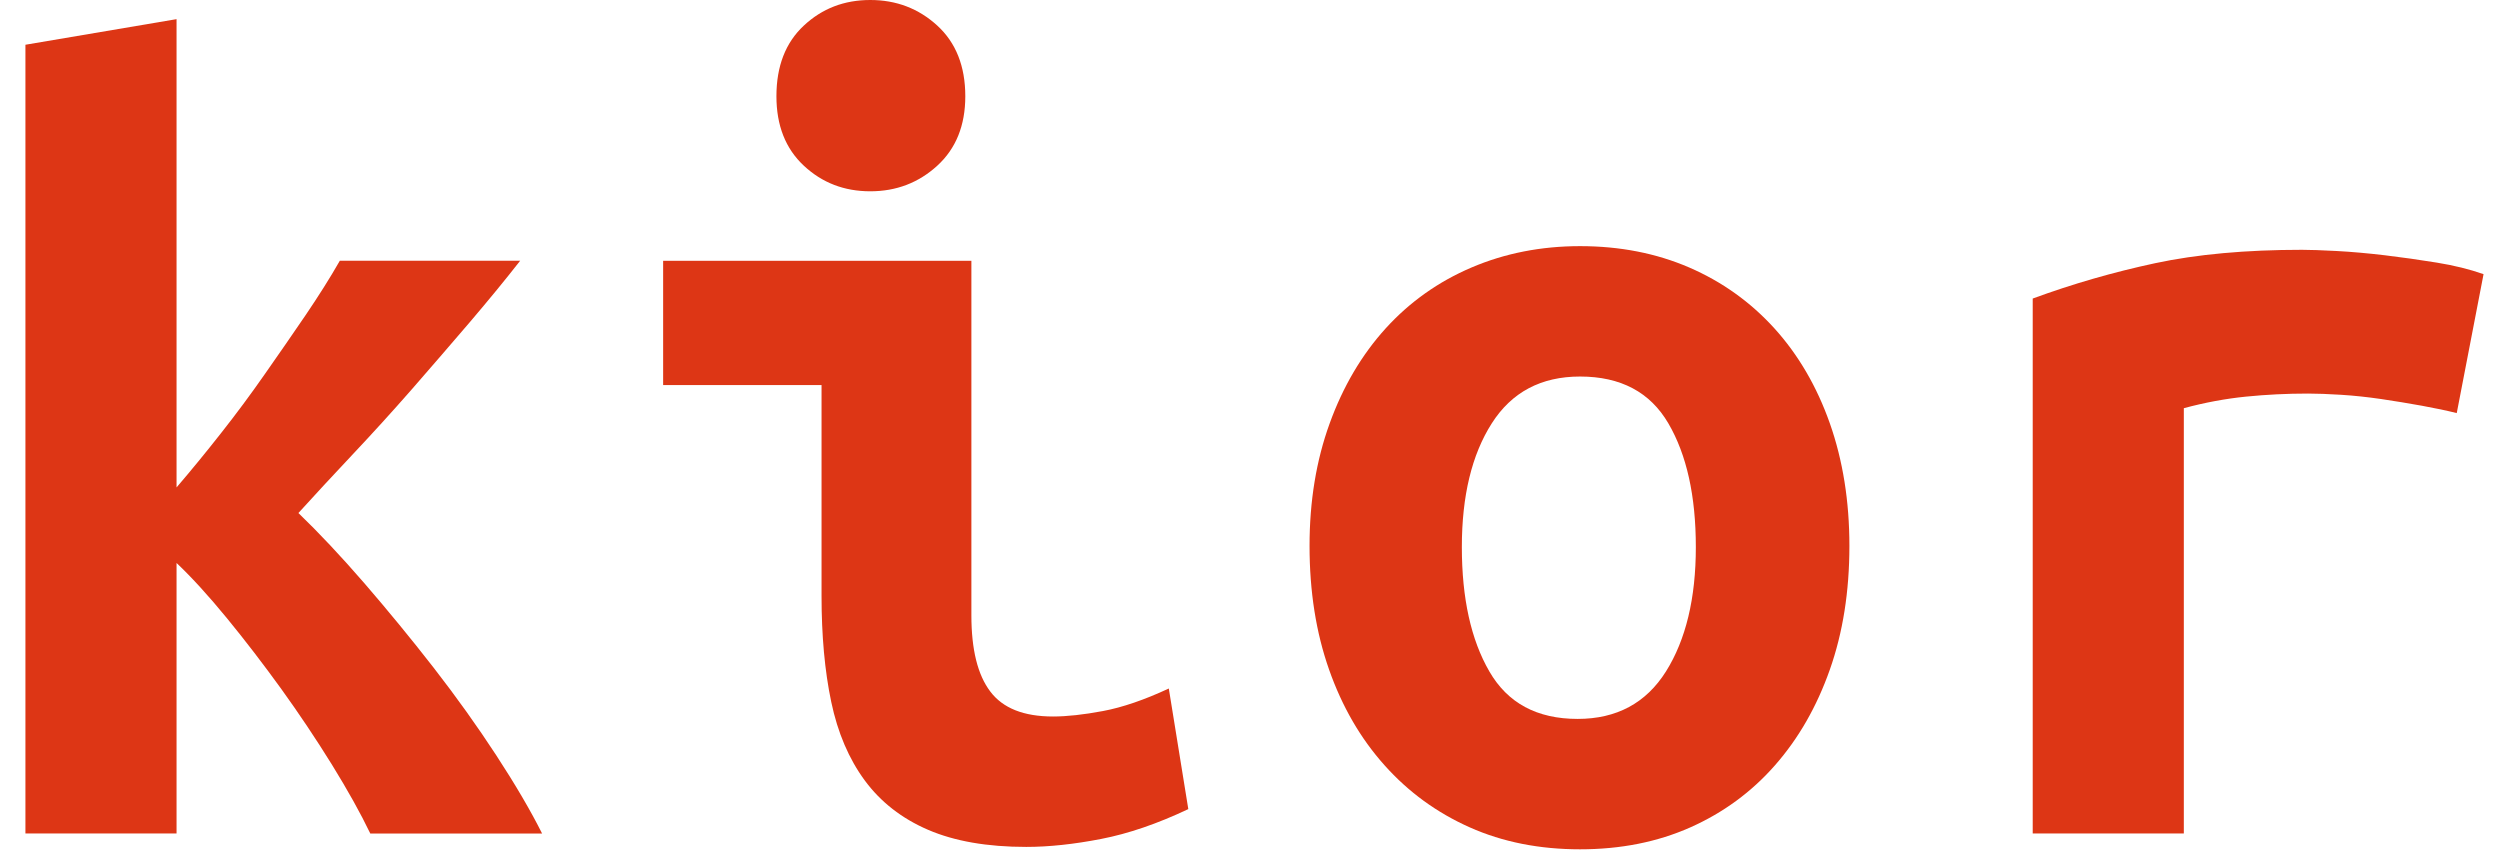<?xml version="1.0" encoding="utf-8"?>
<!-- Generator: Adobe Illustrator 16.0.0, SVG Export Plug-In . SVG Version: 6.00 Build 0)  -->
<!DOCTYPE svg PUBLIC "-//W3C//DTD SVG 1.1//EN" "http://www.w3.org/Graphics/SVG/1.1/DTD/svg11.dtd">
<svg version="1.1" id="Calque_1" xmlns="http://www.w3.org/2000/svg" xmlns:xlink="http://www.w3.org/1999/xlink" x="0px" y="0px"
	 width="129.001px" height="44.232px" viewBox="0 0 129.001 44.232" enable-background="new 0 0 129.001 44.232"
	 xml:space="preserve">
<g>
	<path fill="#DD3615" d="M9.11,25.151c0.755-0.881,1.519-1.812,2.294-2.799c0.776-0.984,1.531-2.001,2.262-3.049
		c0.734-1.047,1.438-2.065,2.109-3.05c0.667-0.985,1.257-1.917,1.76-2.799h9.306c-0.753,0.965-1.614,2.013-2.578,3.146
		c-0.968,1.13-1.962,2.283-2.986,3.457c-1.028,1.174-2.056,2.306-3.083,3.395c-1.026,1.091-1.959,2.097-2.796,3.02
		c1.044,1.004,2.178,2.21,3.396,3.614c1.214,1.407,2.411,2.862,3.583,4.369c1.172,1.51,2.251,3.019,3.236,4.528
		c0.985,1.51,1.771,2.852,2.359,4.026h-8.865c-0.503-1.048-1.165-2.233-1.98-3.554c-0.819-1.321-1.688-2.619-2.609-3.899
		c-0.924-1.277-1.857-2.495-2.8-3.646c-0.945-1.152-1.812-2.107-2.608-2.86v13.959H1.312v-40.7L9.11,0.988V25.151z"/>
	<path fill="#DD3615" d="M61.317,41.75c-1.593,0.755-3.093,1.268-4.498,1.54c-1.401,0.273-2.692,0.411-3.864,0.411
		c-2.014,0-3.701-0.295-5.063-0.881c-1.362-0.587-2.45-1.437-3.269-2.547c-0.818-1.11-1.397-2.462-1.731-4.055
		c-0.335-1.593-0.5-3.417-0.5-5.469v-10.88h-8.174v-6.413h15.906v18.299c0,1.761,0.324,3.071,0.976,3.929
		c0.649,0.861,1.727,1.288,3.238,1.288c0.712,0,1.569-0.093,2.576-0.282c1.005-0.189,2.141-0.577,3.397-1.163L61.317,41.75z
		 M49.81,4.967c0,1.509-0.483,2.703-1.446,3.583c-0.964,0.881-2.116,1.321-3.457,1.321c-1.344,0-2.484-0.439-3.429-1.321
		c-0.944-0.88-1.414-2.074-1.414-3.583c0-1.55,0.469-2.766,1.414-3.646C42.423,0.438,43.562,0,44.907,0
		c1.34,0,2.493,0.438,3.457,1.32C49.326,2.201,49.81,3.417,49.81,4.967z"/>
	<path fill="#DD3615" d="M95.43,28.168c0,2.349-0.336,4.476-1.009,6.384c-0.671,1.906-1.613,3.551-2.83,4.936
		c-1.213,1.382-2.672,2.45-4.368,3.205c-1.7,0.755-3.596,1.132-5.693,1.132c-2.095,0-3.992-0.376-5.688-1.132
		c-1.698-0.755-3.167-1.823-4.4-3.205c-1.239-1.384-2.191-3.029-2.861-4.936c-0.672-1.908-1.008-4.035-1.008-6.384
		c0-2.304,0.345-4.411,1.038-6.319c0.69-1.907,1.655-3.541,2.89-4.904c1.239-1.361,2.713-2.41,4.435-3.144
		c1.717-0.732,3.586-1.1,5.595-1.1c2.053,0,3.932,0.367,5.63,1.1c1.696,0.734,3.165,1.783,4.4,3.144
		c1.234,1.364,2.189,2.998,2.861,4.904C95.093,23.757,95.43,25.865,95.43,28.168z M75.432,28.23c0,2.642,0.472,4.78,1.418,6.414
		c0.941,1.634,2.458,2.452,4.557,2.452c2.012,0,3.531-0.817,4.56-2.452c1.024-1.634,1.539-3.772,1.539-6.414
		s-0.473-4.767-1.416-6.381c-0.94-1.614-2.462-2.42-4.559-2.42c-2.009,0-3.53,0.806-4.557,2.42
		C75.945,23.464,75.432,25.589,75.432,28.23z"/>
	<path fill="#DD3615" d="M126.769,21.316c-0.502-0.126-1.1-0.253-1.793-0.379c-0.689-0.125-1.393-0.24-2.103-0.346
		c-0.714-0.104-1.406-0.178-2.076-0.22c-0.672-0.041-1.238-0.063-1.701-0.063c-1.089,0-2.157,0.053-3.205,0.158
		c-1.046,0.105-2.119,0.304-3.205,0.597v21.945h-7.797V15.405c2.053-0.755,4.159-1.361,6.317-1.824
		c2.159-0.461,4.685-0.691,7.579-0.691c0.419,0,1.015,0.021,1.791,0.062c0.776,0.042,1.604,0.116,2.483,0.22
		c0.881,0.106,1.772,0.231,2.674,0.378c0.902,0.146,1.705,0.346,2.419,0.597L126.769,21.316z"/>
</g>
</svg>
